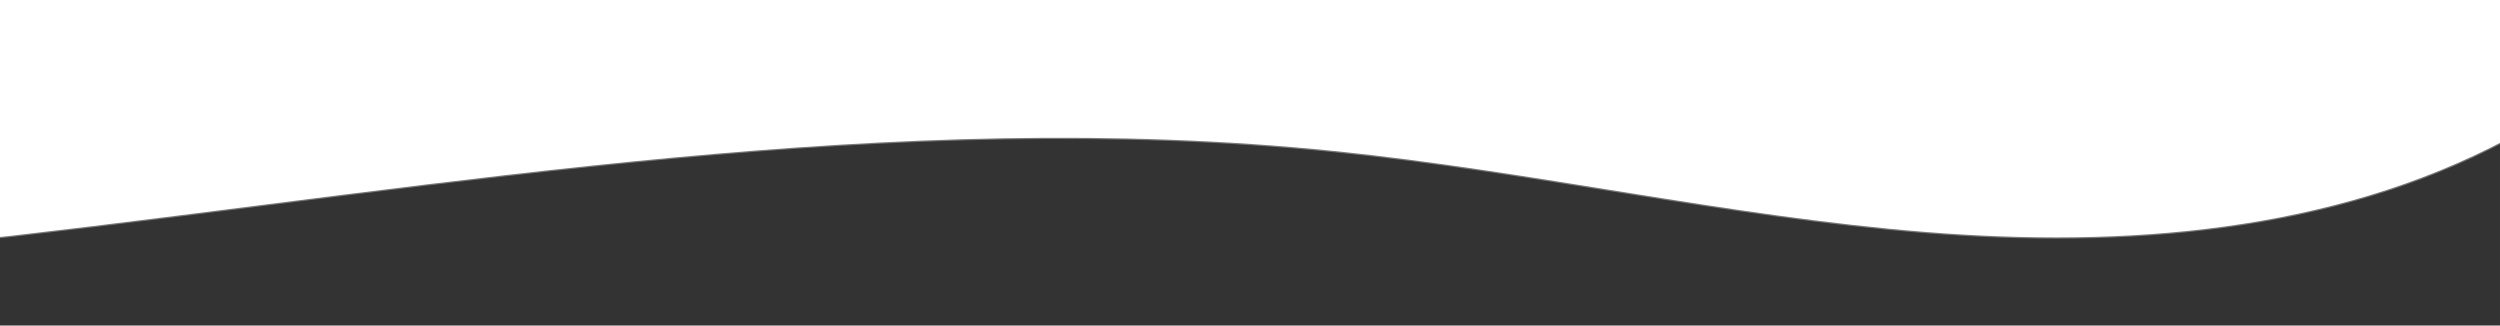 <?xml version="1.0" encoding="UTF-8" standalone="no"?>
<!-- Created with Inkscape (http://www.inkscape.org/) -->

<svg
   width="1920"
   height="250"
   viewBox="0 0 508 66.146"
   version="1.1"
   id="svg1"
   inkscape:version="1.3 (0e150ed6c4, 2023-07-21)"
   sodipodi:docname="wave.svg"
   xmlns:inkscape="http://www.inkscape.org/namespaces/inkscape"
   xmlns:sodipodi="http://sodipodi.sourceforge.net/DTD/sodipodi-0.dtd"
   xmlns="http://www.w3.org/2000/svg"
   xmlns:svg="http://www.w3.org/2000/svg">
  <rect x="0" y="0" width="508" height="66.146" fill="#333333" stroke="none"/>
  <sodipodi:namedview
     id="namedview1"
     pagecolor="#ffffff"
     bordercolor="#000000"
     borderopacity="0.25"
     inkscape:showpageshadow="2"
     inkscape:pageopacity="0.0"
     inkscape:pagecheckerboard="0"
     inkscape:deskcolor="#d1d1d1"
     inkscape:document-units="mm"
     inkscape:zoom="0.36945288"
     inkscape:cx="1159.8232"
     inkscape:cy="358.63843"
     inkscape:window-width="2560"
     inkscape:window-height="1369"
     inkscape:window-x="-8"
     inkscape:window-y="-8"
     inkscape:window-maximized="1"
     inkscape:current-layer="layer1" />
  <defs
     id="defs1">
    <inkscape:path-effect
       effect="spiro"
       id="path-effect3"
       is_visible="true"
       lpeversion="1" />
    <inkscape:path-effect
       effect="spiro"
       id="path-effect1"
       is_visible="true"
       lpeversion="1" />
    <inkscape:path-effect
       effect="spiro"
       id="path-effect1-6"
       is_visible="true"
       lpeversion="1" />
  </defs>
  <g
     inkscape:label="Calque 1"
     inkscape:groupmode="layer"
     id="layer1">
    <circle
       style="fill:#ffffff;fill-opacity:0.448;stroke-width:4.03;stroke-linejoin:round;stroke-miterlimit:0;paint-order:markers fill stroke"
       id="path2-76"
       cx="45.981"
       cy="-27.318"
       r="1.924"
       transform="rotate(60.484)" />
    <circle
       style="fill:#ffffff;fill-opacity:0.448;stroke-width:4.03;stroke-linejoin:round;stroke-miterlimit:0;paint-order:markers fill stroke"
       id="path2-3-62"
       cx="50.069"
       cy="-30.797"
       r="1.924"
       transform="rotate(60.484)" />
    <path
       style="fill:#ffffff;fill-opacity:1;stroke:#ffffff;stroke-width:0.5;stroke-linejoin:bevel;stroke-miterlimit:0;stroke-opacity:0.347;paint-order:markers fill stroke"
       d="M -12.533,73.763 C -8.17,70.637 -3.62,67.772 1.074,65.17 36.422,45.576 78.474,41.672 118.813,44.148 c 40.339,2.476 80.105,10.874 120.381,14.218 89.719,7.449 179.322,-10.271 268.556,-22.201 2.376,-0.318 4.781,-0.632 7.162,-0.358 2.507,0.288 4.926,1.233 7.01,2.656 2.084,1.423 3.834,3.317 5.157,5.466 2.645,4.298 3.532,9.537 3.057,14.561 -0.476,5.025 -2.247,9.858 -4.585,14.33 -2.338,4.473 -5.241,8.622 -8.133,12.758 -45.038,64.415 -90.1,129.672 -147.437,183.433 -57.337,53.761 -128.803,95.858 -206.976,104.02 -39.087,4.081 -79.302,-0.543 -115.706,-15.347 -36.404,-14.805 -68.832,-39.993 -90.494,-72.783 -21.663,-32.79 -32.151,-73.206 -27.16,-112.187 4.991,-38.981 25.881,-76.059 57.823,-98.952 z"
       id="path3"
       inkscape:path-effect="#path-effect3"
       inkscape:original-d="M -12.532609,73.763353 C -187.75041,74.59886 -3.4613871,68.034161 1.0742236,65.169565 5.6098344,62.304969 159.8206,60.633953 239.19379,58.366149 318.56698,56.098344 418.23105,43.565735 507.74967,36.165528 c 89.51865,-7.400208 4.77433,-0.238718 7.1615,-0.358074 2.38715,-0.119359 3.10331,37.9559 2.50651,49.772358 C 516.82089,97.396273 162.68519,72.927847 -12.532609,73.763353 Z"
       transform="rotate(-178.938,255.064,44.378)"
       sodipodi:nodetypes="sssssss" />
  </g>
</svg>
